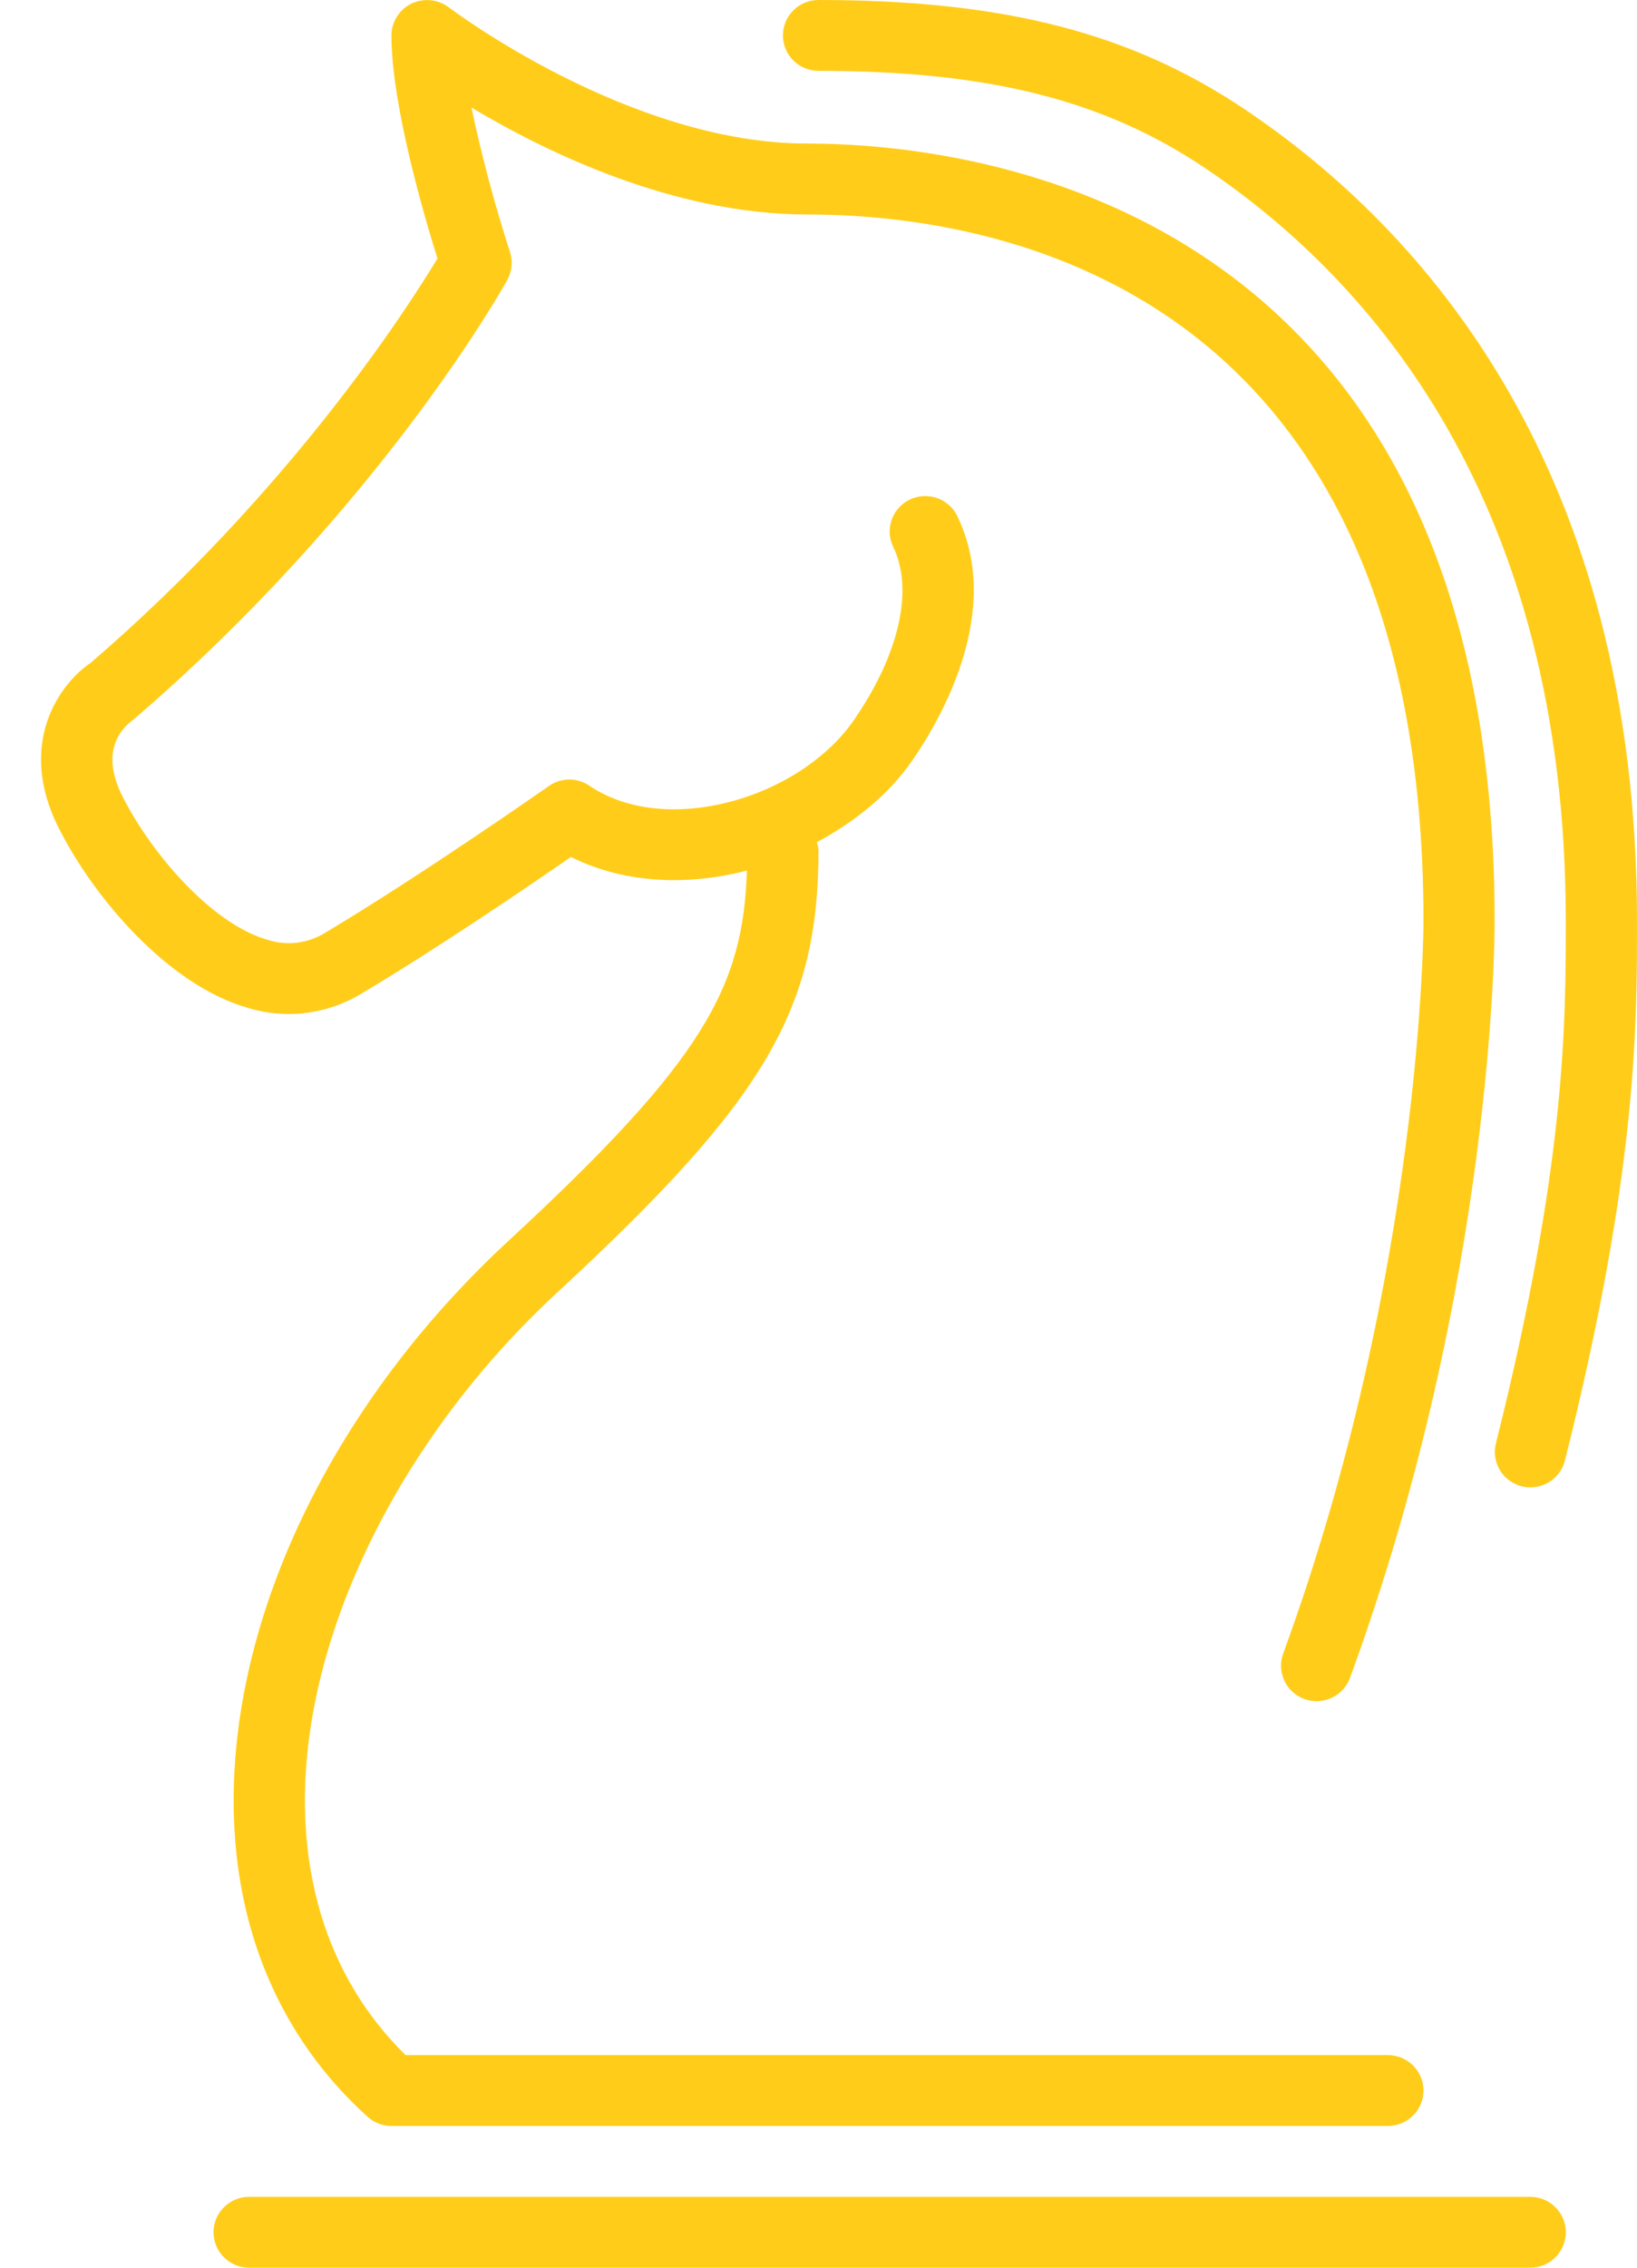 <svg width="26" height="36" viewBox="0 0 26 36" fill="none" xmlns="http://www.w3.org/2000/svg">
<g clip-path="url(#clip0_12_4698)">
<path d="M24.869 35.437C24.869 35.288 24.81 35.145 24.704 35.04C24.598 34.934 24.454 34.875 24.304 34.875H3.956C3.807 34.875 3.663 34.934 3.557 35.04C3.451 35.145 3.391 35.288 3.391 35.437C3.391 35.587 3.451 35.73 3.557 35.835C3.663 35.941 3.807 36 3.956 36H24.304C24.454 36 24.598 35.941 24.704 35.835C24.81 35.73 24.869 35.587 24.869 35.437ZM1.44 10.523C0.968 10.836 0.251 11.788 0.93 13.14C1.494 14.261 2.671 15.634 3.923 15.996C4.223 16.09 4.541 16.119 4.854 16.081C5.166 16.043 5.468 15.939 5.737 15.776C6.979 15.036 8.447 14.034 9.068 13.604C9.853 13.999 10.843 14.082 11.849 13.824L11.863 13.819C11.804 15.677 11.172 16.837 8.083 19.692C5.329 22.235 3.695 25.577 3.711 28.631C3.722 30.635 4.456 32.355 5.836 33.602C5.94 33.697 6.076 33.75 6.217 33.75H22.043C22.193 33.75 22.337 33.691 22.443 33.585C22.549 33.48 22.609 33.337 22.609 33.187C22.609 33.038 22.549 32.895 22.443 32.79C22.337 32.684 22.193 32.625 22.043 32.625H6.442C5.403 31.607 4.852 30.229 4.843 28.625C4.828 25.923 6.365 22.815 8.852 20.517C12.148 17.472 13 16.03 13 13.5C13 13.454 12.984 13.413 12.974 13.37C13.592 13.039 14.127 12.6 14.492 12.069C14.95 11.405 15.936 9.701 15.204 8.192C15.172 8.126 15.127 8.066 15.071 8.017C15.016 7.968 14.951 7.93 14.881 7.906C14.811 7.882 14.737 7.872 14.663 7.876C14.588 7.88 14.516 7.899 14.449 7.931C14.382 7.963 14.322 8.008 14.273 8.064C14.224 8.119 14.186 8.183 14.162 8.253C14.137 8.323 14.127 8.397 14.131 8.47C14.136 8.544 14.155 8.616 14.187 8.683C14.516 9.361 14.282 10.389 13.561 11.433C13.145 12.036 12.401 12.523 11.57 12.735C10.726 12.95 9.923 12.855 9.363 12.474C9.268 12.409 9.155 12.375 9.04 12.375C8.924 12.376 8.812 12.412 8.718 12.478C8.697 12.492 6.709 13.886 5.158 14.812C5.022 14.895 4.869 14.947 4.711 14.966C4.552 14.984 4.392 14.967 4.24 14.917C3.365 14.663 2.403 13.554 1.943 12.638C1.571 11.898 1.952 11.545 2.125 11.419C6.022 8.07 7.977 4.59 8.058 4.443C8.095 4.375 8.118 4.3 8.125 4.222C8.132 4.145 8.123 4.067 8.098 3.994C7.855 3.242 7.651 2.479 7.488 1.707C8.67 2.415 10.704 3.405 12.821 3.405C15.765 3.405 22.609 4.499 22.609 14.628C22.609 14.683 22.598 20.19 20.382 26.246C20.355 26.316 20.343 26.39 20.346 26.464C20.349 26.539 20.366 26.612 20.398 26.679C20.429 26.747 20.473 26.808 20.528 26.858C20.583 26.908 20.648 26.947 20.718 26.973C20.788 26.998 20.863 27.009 20.938 27.006C21.012 27.002 21.085 26.984 21.153 26.952C21.221 26.92 21.281 26.875 21.331 26.82C21.381 26.765 21.419 26.7 21.444 26.63C23.729 20.388 23.74 14.855 23.739 14.625C23.739 3.169 15.382 2.279 12.821 2.279C9.985 2.279 7.156 0.138 7.128 0.116C7.044 0.053 6.944 0.014 6.839 0.004C6.734 -0.006 6.628 0.013 6.533 0.058C6.438 0.105 6.358 0.177 6.303 0.266C6.247 0.355 6.217 0.457 6.217 0.562C6.217 1.666 6.743 3.451 6.948 4.103C6.475 4.888 4.612 7.794 1.44 10.523Z" fill="#FFCD19"/>
<path d="M19.765 1.732C17.956 0.519 15.932 0 13 0C12.85 0 12.706 0.059 12.6 0.165C12.494 0.27 12.435 0.413 12.435 0.562C12.435 0.712 12.494 0.855 12.6 0.96C12.706 1.066 12.85 1.125 13 1.125C15.69 1.125 17.525 1.585 19.135 2.665C21.75 4.422 24.869 7.923 24.869 14.625C24.869 16.257 24.869 18.493 23.756 22.926C23.724 23.07 23.749 23.22 23.826 23.345C23.904 23.47 24.027 23.56 24.171 23.596C24.314 23.631 24.465 23.61 24.593 23.535C24.72 23.461 24.813 23.34 24.852 23.199C26 18.632 26 16.316 26 14.625C26 7.429 22.61 3.642 19.765 1.732Z" fill="#FFCD19"/>
</g>
<defs>
<clipPath id="clip0_12_4698">
<rect width="26" height="36" fill="white"/>
</clipPath>
</defs>
</svg>
